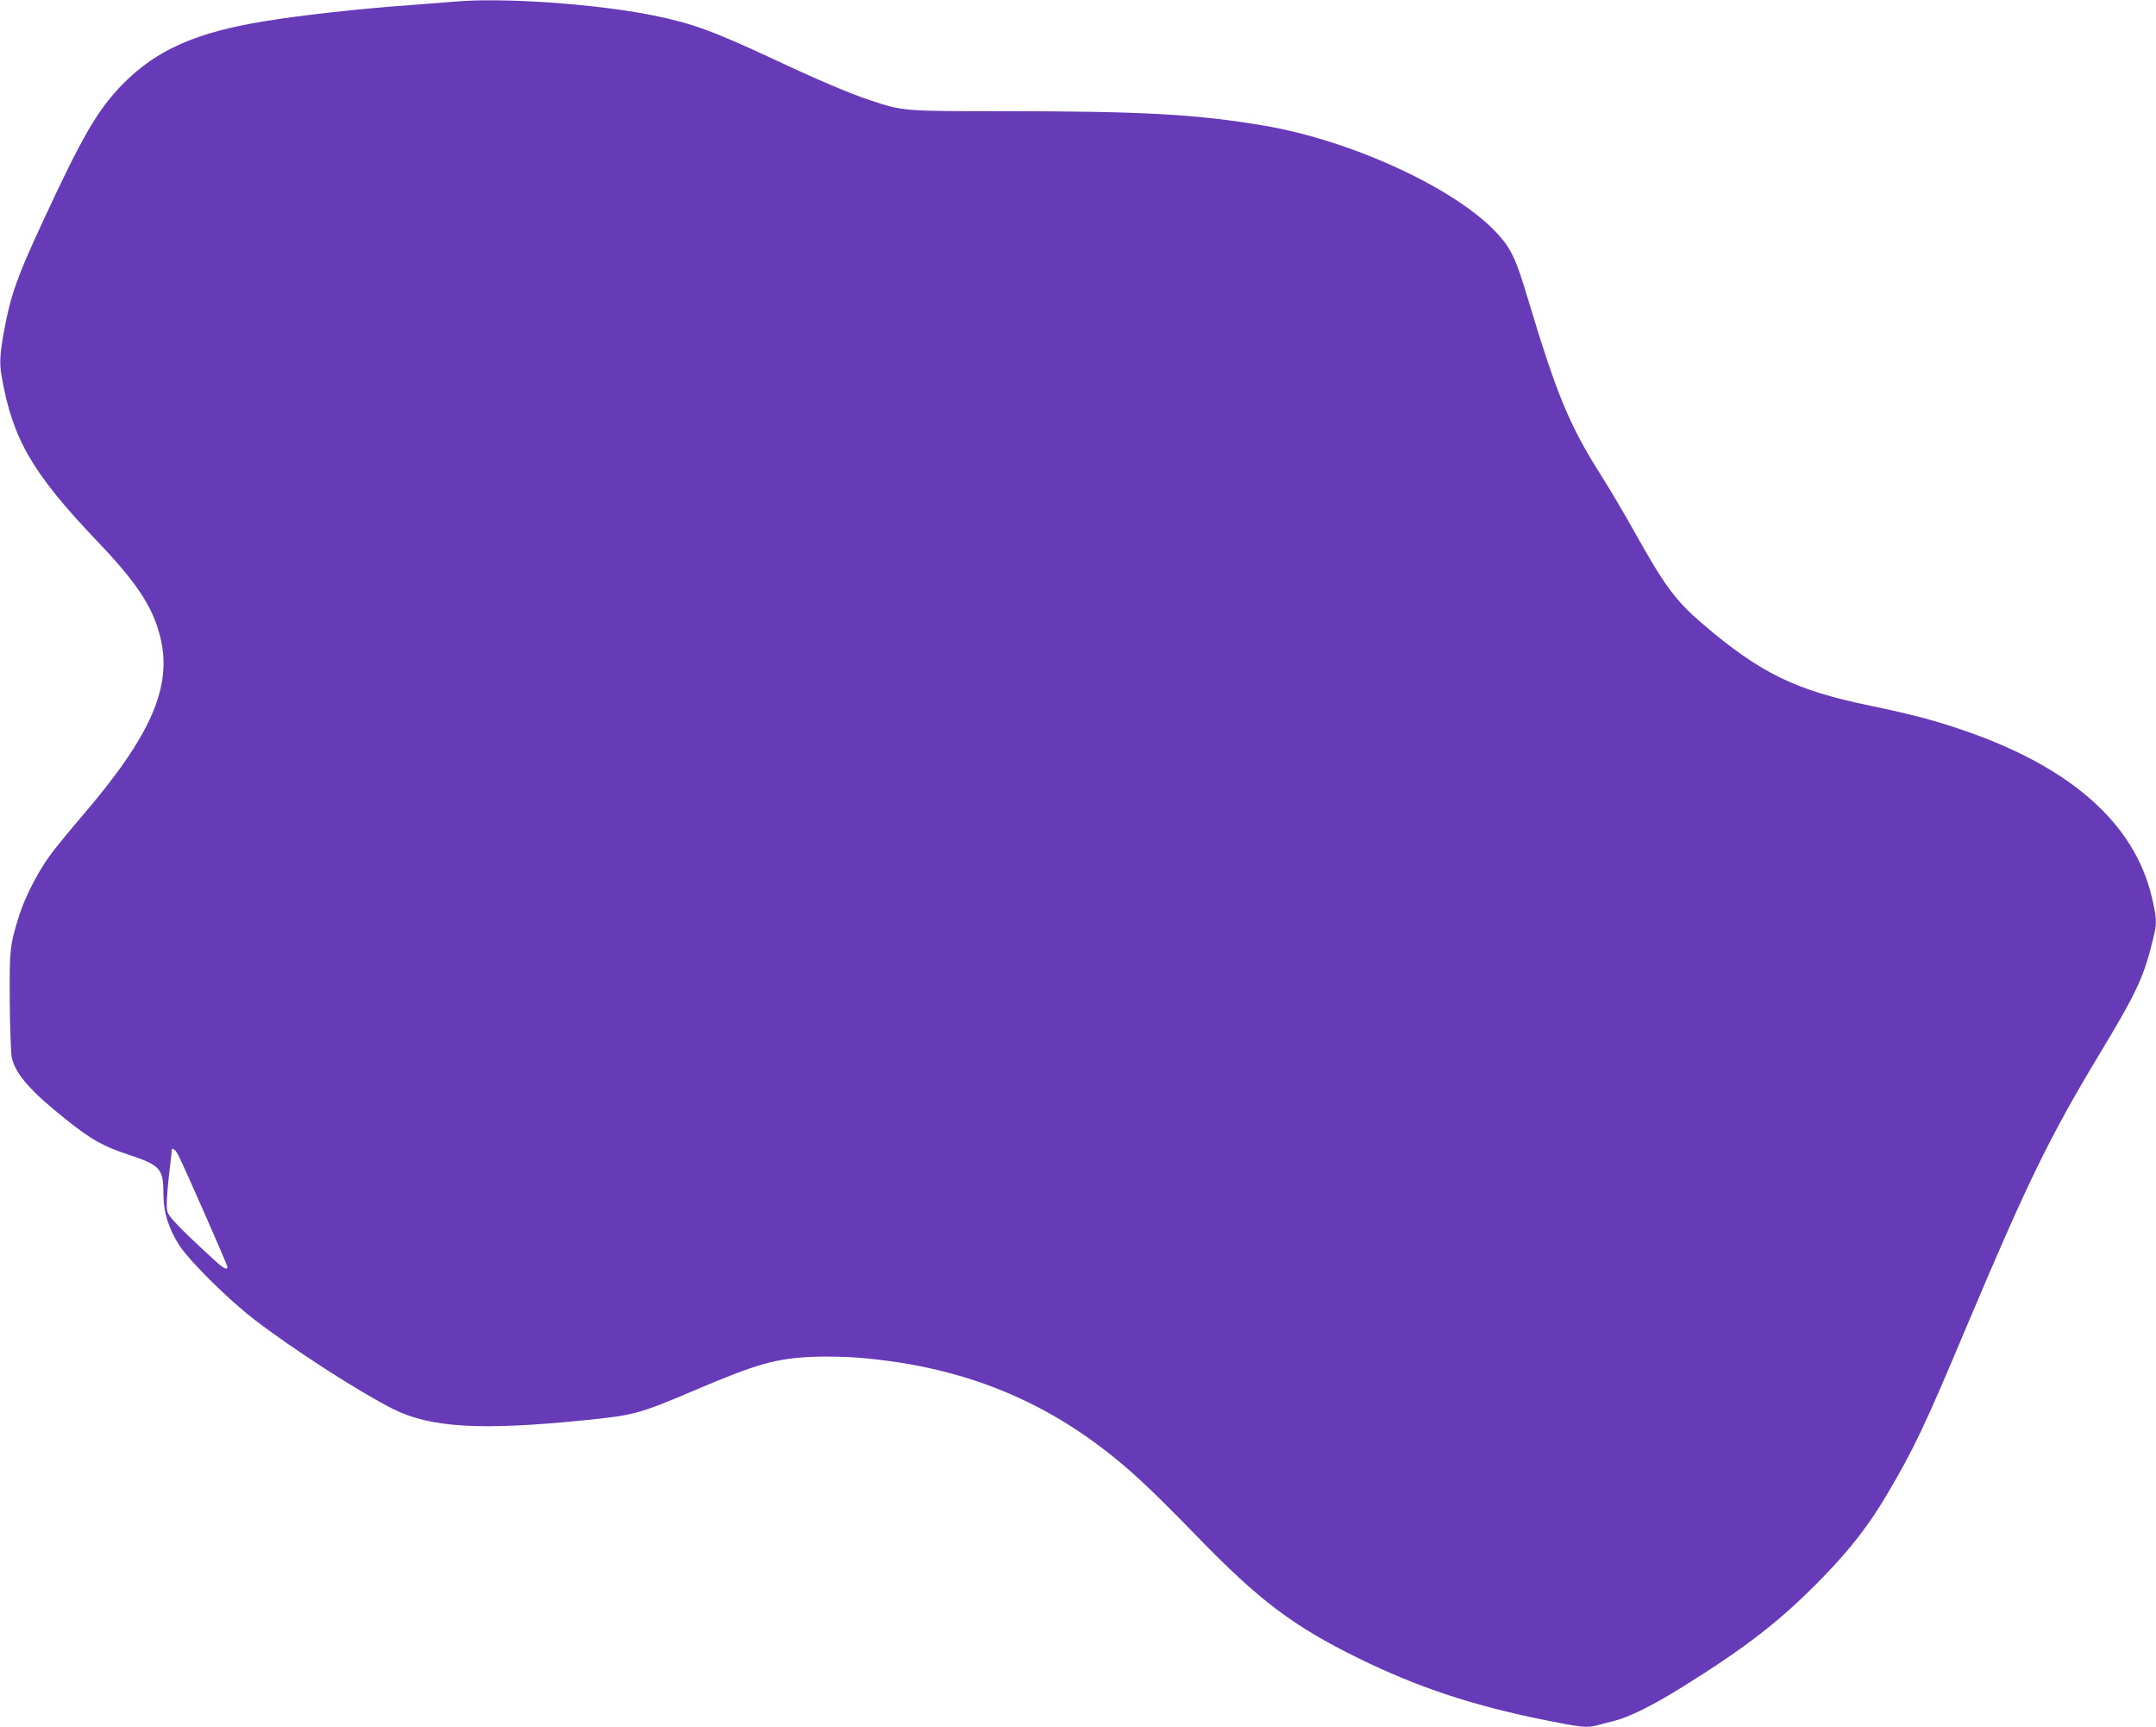 <?xml version="1.0" standalone="no"?>
<!DOCTYPE svg PUBLIC "-//W3C//DTD SVG 20010904//EN"
 "http://www.w3.org/TR/2001/REC-SVG-20010904/DTD/svg10.dtd">
<svg version="1.0" xmlns="http://www.w3.org/2000/svg"
 width="1280pt" height="1025pt" viewBox="0 0 1280 1025"
 preserveAspectRatio="xMidYMid meet">
<g transform="translate(0,1025) scale(0.1,-0.1)"
fill="#673ab7" stroke="none">
<path d="M2695 10240 c-49 -4 -164 -13 -255 -20 -287 -20 -652 -60 -870 -96
-404 -66 -638 -169 -836 -368 -152 -153 -245 -312 -489 -841 -145 -313 -183
-421 -221 -630 -25 -138 -28 -192 -14 -269 64 -371 182 -574 567 -978 234
-245 328 -387 373 -563 76 -297 -50 -588 -463 -1069 -71 -83 -155 -185 -185
-226 -73 -97 -153 -253 -187 -360 -57 -182 -59 -203 -57 -512 1 -158 7 -309
12 -335 22 -98 111 -200 324 -369 149 -119 219 -158 371 -208 186 -62 205 -82
205 -230 0 -110 31 -209 95 -308 63 -95 285 -316 440 -436 226 -175 625 -432
827 -534 223 -112 522 -130 1143 -67 290 29 323 38 660 182 361 153 470 184
690 194 80 3 200 1 280 -6 662 -56 1189 -286 1667 -728 65 -59 213 -206 330
-327 374 -386 573 -536 963 -728 353 -173 675 -280 1110 -368 211 -42 246 -46
304 -31 20 6 65 17 101 26 93 24 223 88 395 194 396 246 598 403 847 659 167
172 274 311 381 492 159 269 223 403 473 998 362 857 491 1122 791 1620 225
373 263 456 322 705 16 69 14 105 -14 223 -103 437 -481 771 -1117 989 -170
59 -313 96 -553 146 -447 92 -655 194 -999 488 -160 138 -223 223 -406 551
-57 102 -145 251 -196 331 -187 296 -261 473 -434 1049 -69 231 -98 293 -177
380 -243 268 -864 556 -1392 645 -399 67 -719 85 -1549 85 -587 0 -591 0 -786
65 -114 37 -319 124 -576 245 -358 167 -485 213 -719 260 -342 68 -894 106
-1176 80z m-1636 -6847 c38 -75 291 -650 291 -662 0 -21 -21 -11 -73 36 -128
117 -204 190 -244 235 -40 45 -43 53 -43 106 0 31 7 113 15 182 8 69 15 128
15 133 0 20 22 3 39 -30z"/>
</g>
</svg>
